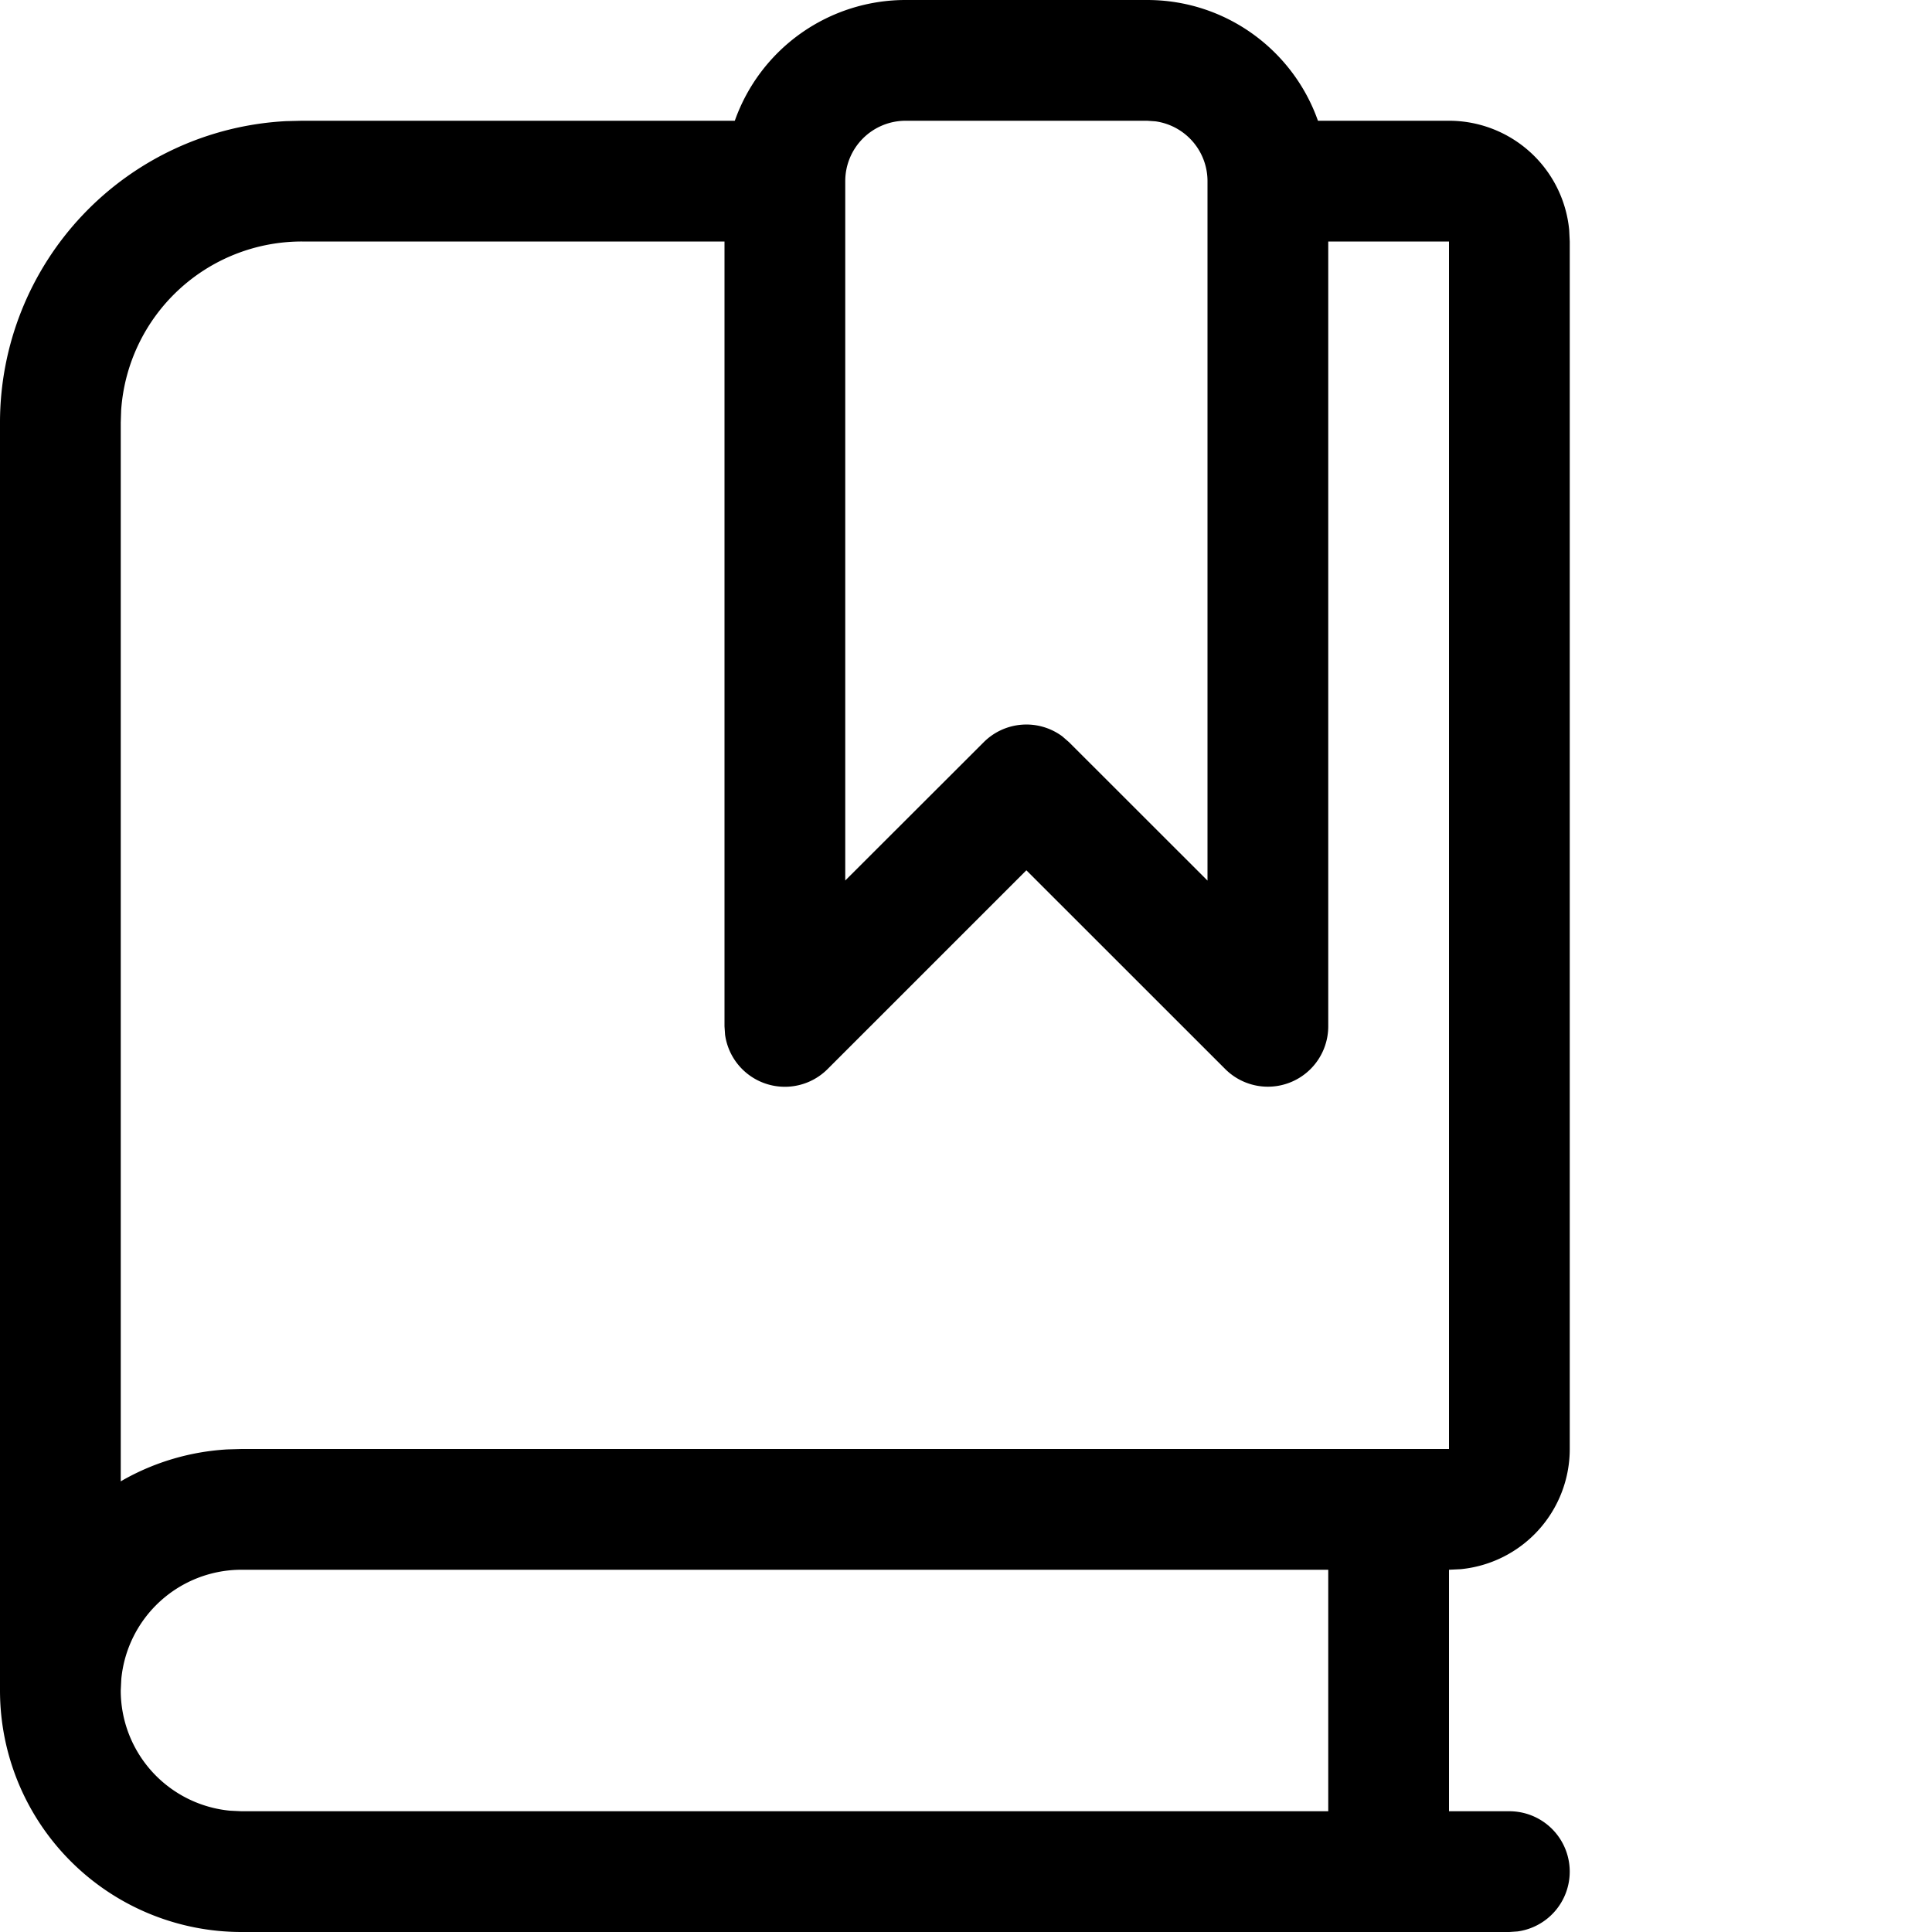 <svg fill="currentColor" viewBox="0 0 24 24" xmlns="http://www.w3.org/2000/svg" role="img"><path d="M14.25 0c.98 0 1.814.626 2.122 1.5H18a1.5 1.5 0 0 1 1.493 1.356L19.5 3v15a1.5 1.5 0 0 1-1.356 1.493L18 19.5v3h.75a.75.75 0 0 1 .102 1.493L18.75 24H3a3 3 0 0 1-3-3V5.25a3.75 3.75 0 0 1 3.55-3.745l.2-.005h5.378A2.25 2.25 0 0 1 11.25 0zm2.25 19.5H3a1.5 1.5 0 0 0-1.493 1.356L1.5 21a1.5 1.5 0 0 0 1.356 1.493L3 22.5h13.5v-3zm0-6.75a.75.75 0 0 1-1.28.53l-2.47-2.469-2.47 2.47a.75.75 0 0 1-1.273-.428L9 12.75V3H3.75a2.25 2.25 0 0 0-2.245 2.096L1.5 5.25v13.152l.034-.02c.385-.216.823-.35 1.29-.377L3 18h15V3h-1.5zM14.25 1.5h-3a.75.75 0 0 0-.75.75v8.688l1.72-1.718a.75.75 0 0 1 .976-.073l.084.073L15 10.939V2.25a.75.75 0 0 0-.648-.743L14.25 1.5z"/></svg>